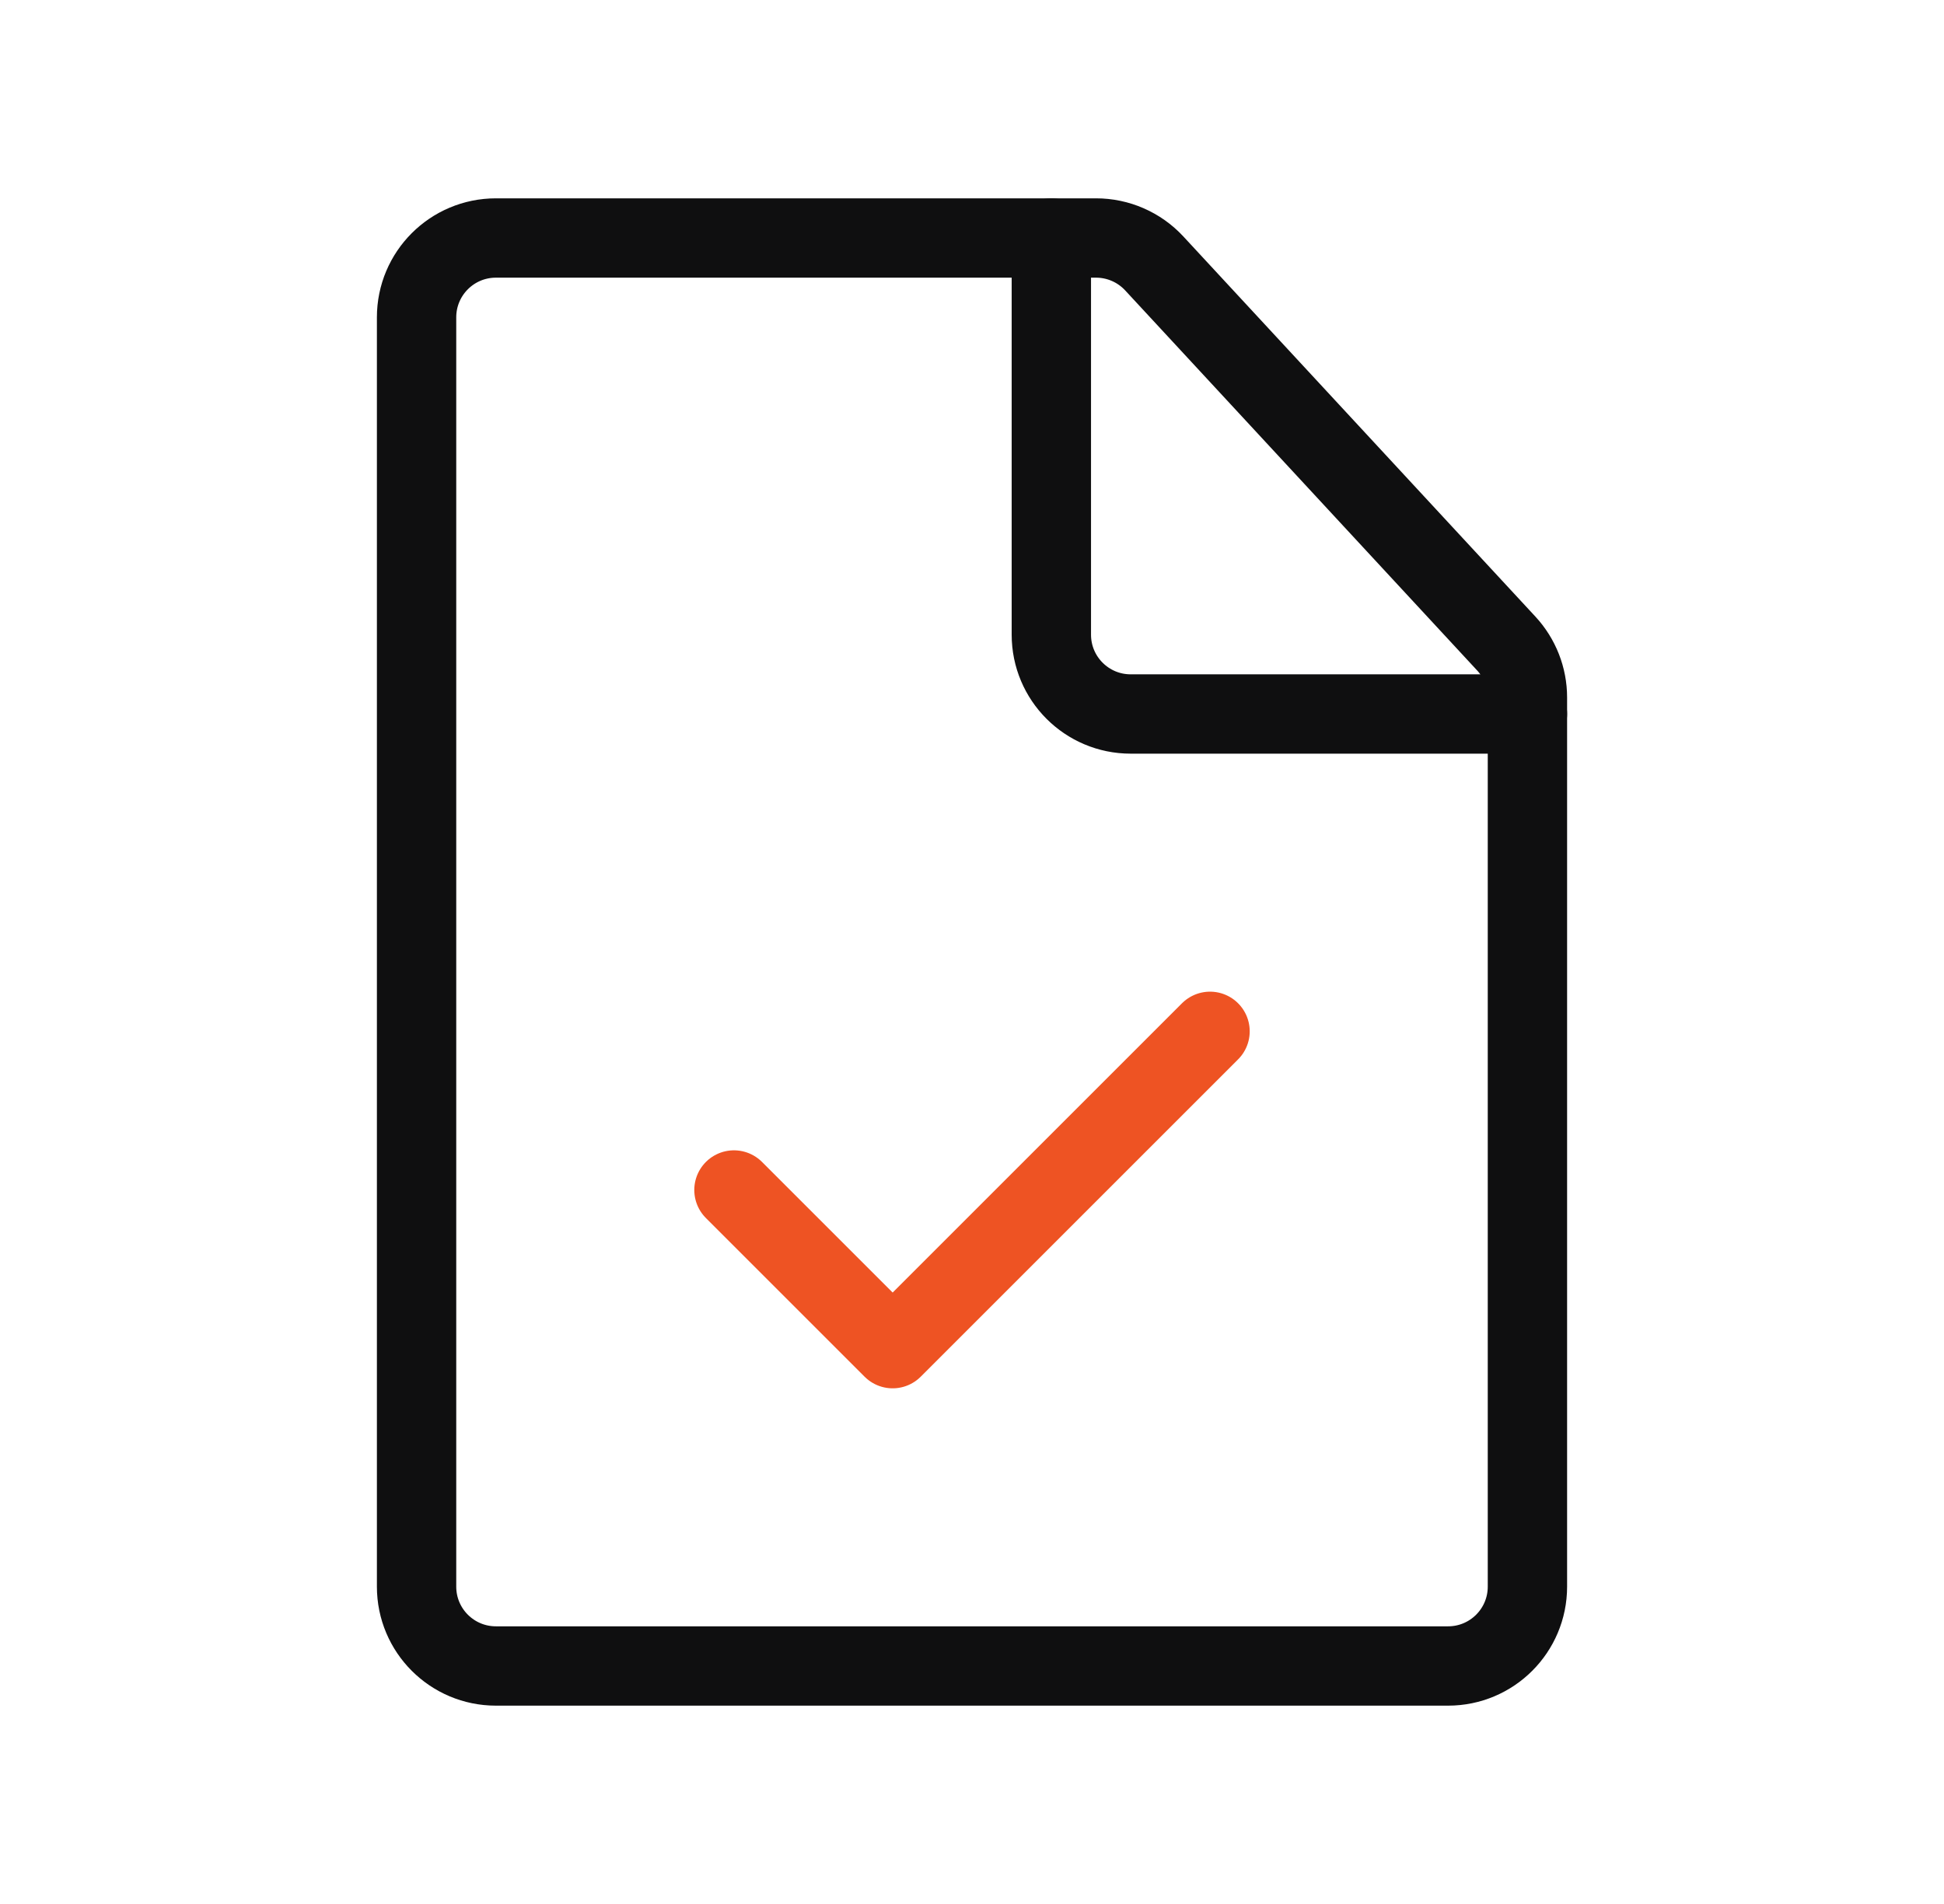 <svg width="49" height="48" viewBox="0 0 49 48" fill="none" xmlns="http://www.w3.org/2000/svg">
<path d="M30.5 26L22.5 34L18.5 30" stroke="#EE5323" stroke-width="2" stroke-linecap="round" stroke-linejoin="round"/>
<path d="M36.5 42H12.5C11.395 42 10.5 41.105 10.5 40L10.5 8C10.5 6.895 11.395 6 12.5 6L27.626 6C28.183 6 28.715 6.232 29.094 6.641L37.968 16.225C38.31 16.595 38.5 17.08 38.5 17.584L38.5 40C38.5 41.105 37.605 42 36.5 42Z" stroke="#0F0F10" stroke-width="2" stroke-linecap="round" stroke-linejoin="round"/>
<path d="M38.5 18L28.5 18C27.395 18 26.5 17.105 26.5 16L26.5 6" stroke="#0F0F10" stroke-width="2" stroke-linecap="round" stroke-linejoin="round"/>
</svg>
